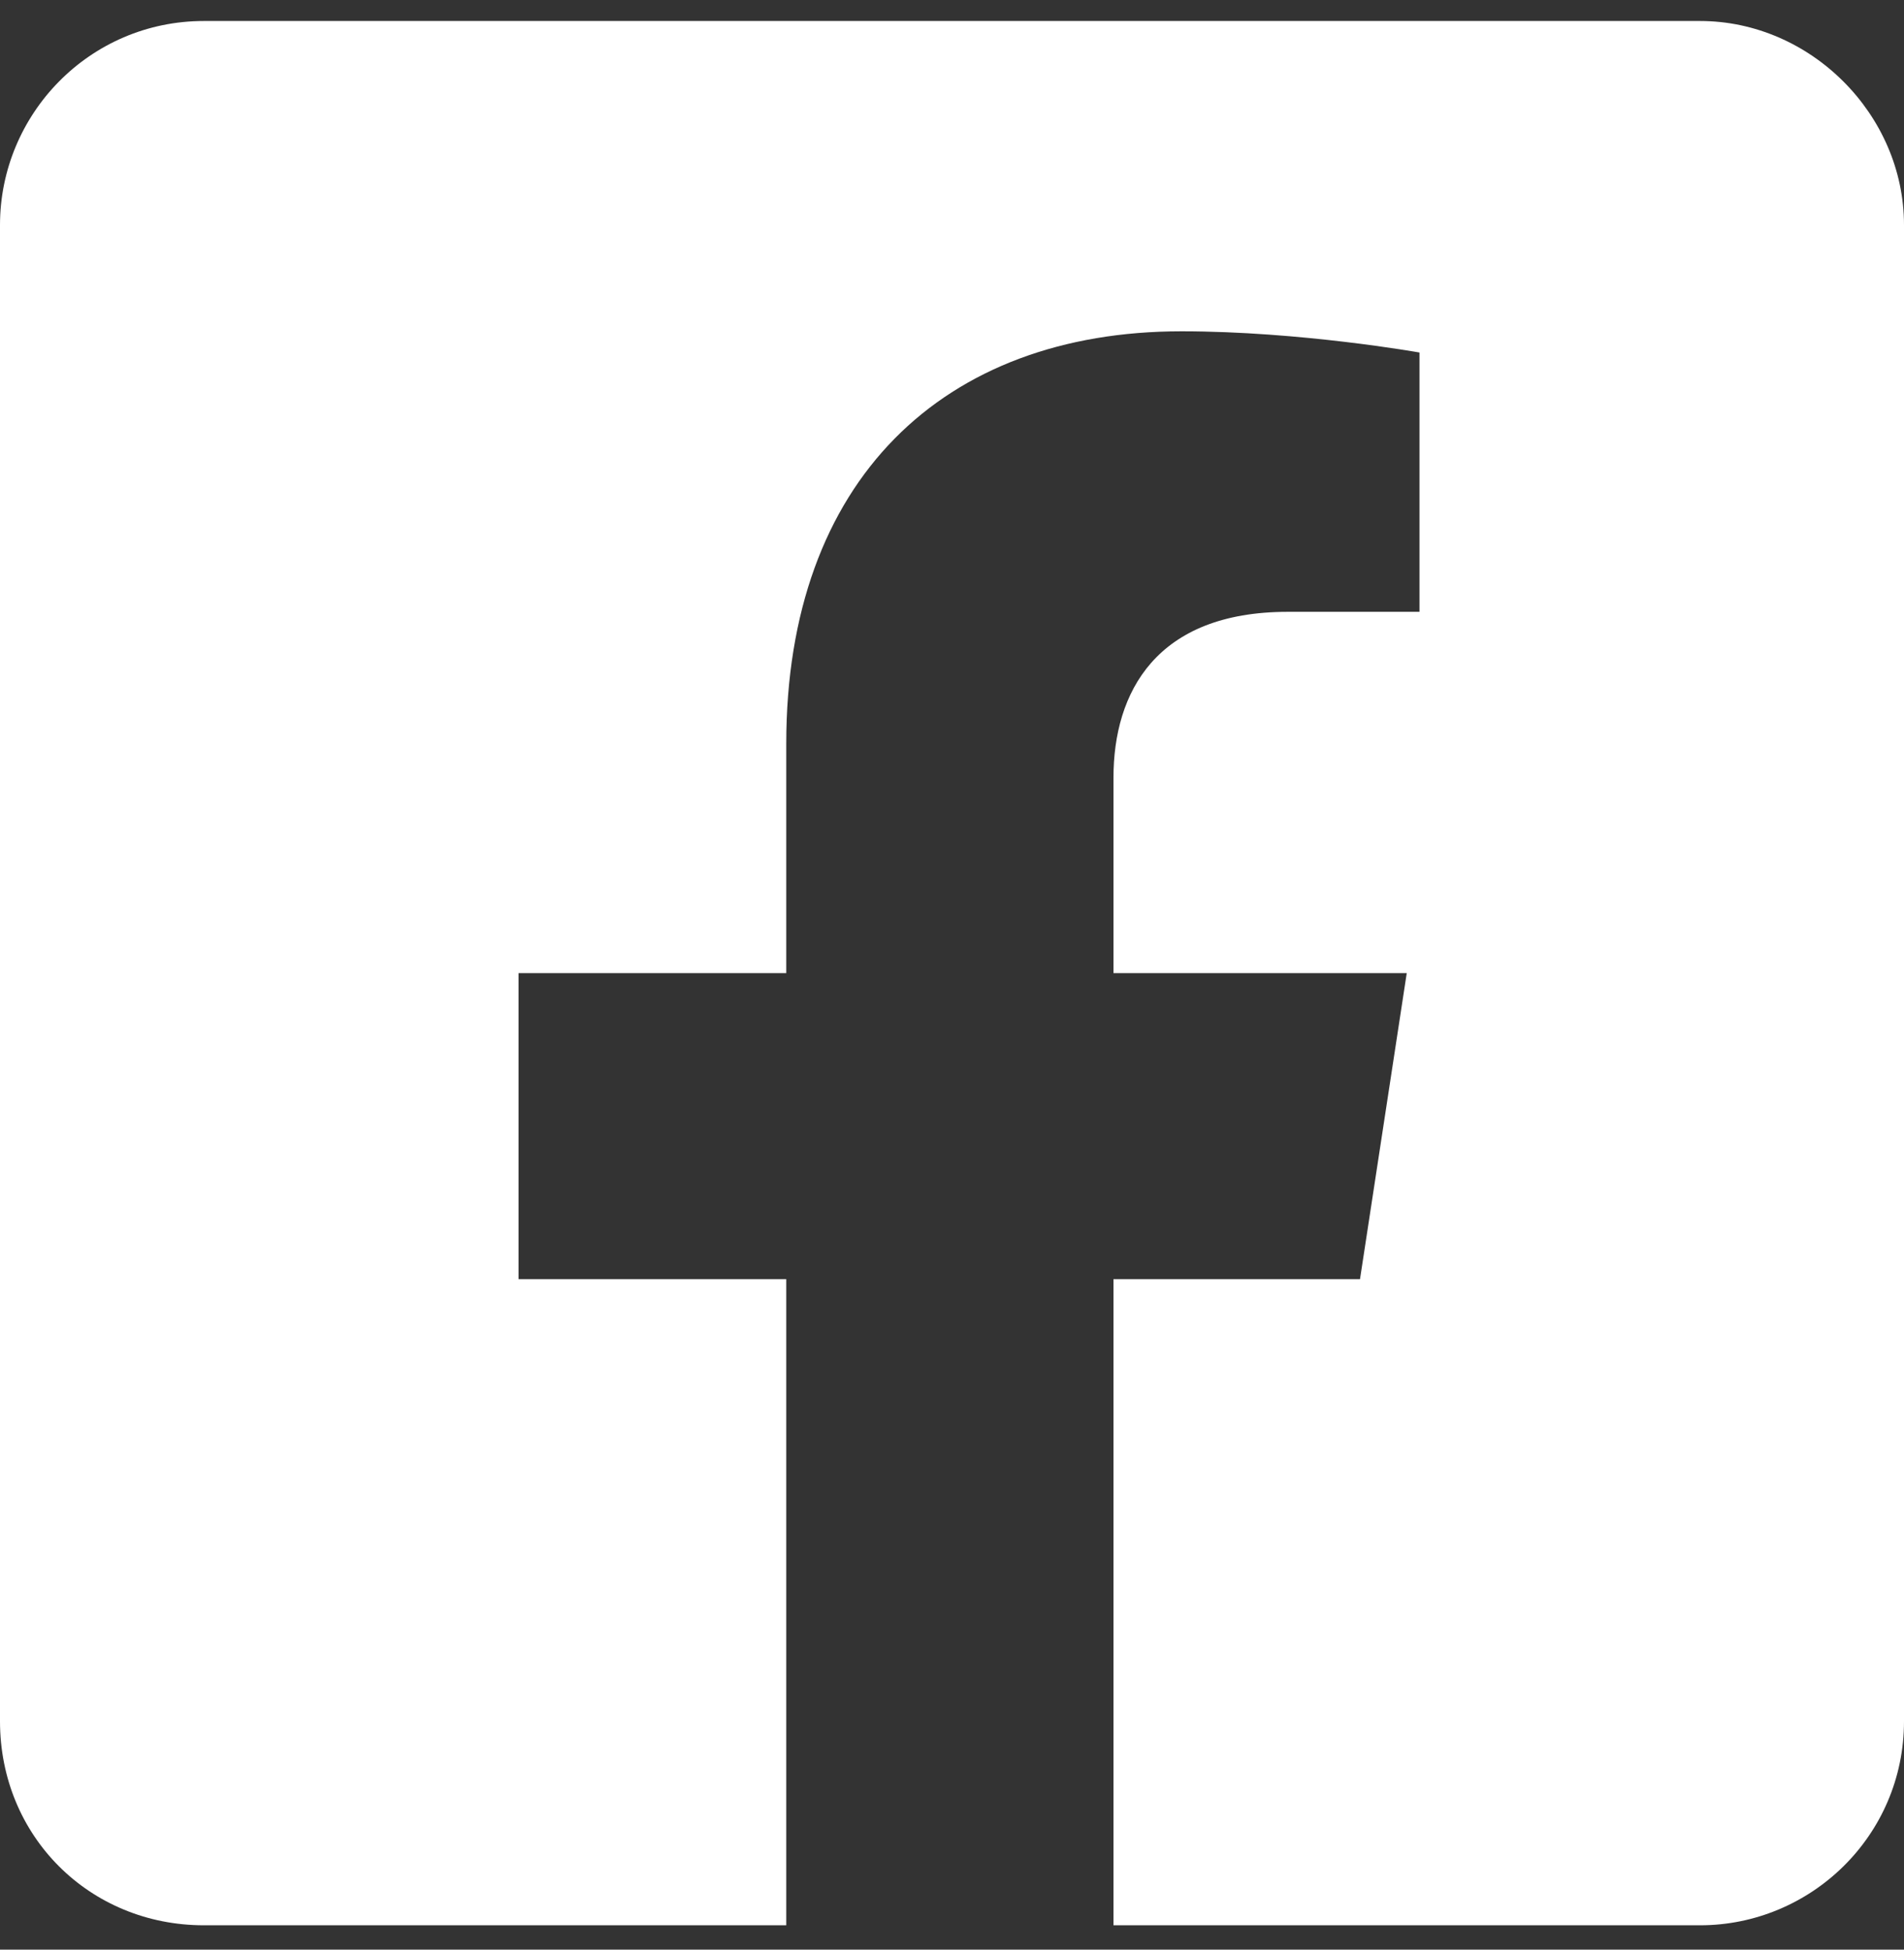 <svg width="42" height="43" viewBox="0 0 42 43" fill="none" xmlns="http://www.w3.org/2000/svg">
<rect x="0" y="0" width="42" height="43" fill="#333333" stroke="none"/>
<path d="M37.5 0.463C39.938 0.463 42 2.525 42 4.963V37.963C42 40.494 39.938 42.463 37.5 42.463H24.562V28.213H30L31.031 21.463H24.562V17.15C24.562 15.275 25.5 13.494 28.406 13.494H31.312V7.775C31.312 7.775 28.688 7.307 26.062 7.307C20.812 7.307 17.344 10.588 17.344 16.4V21.463H11.438V28.213H17.344V42.463H4.5C1.969 42.463 0 40.494 0 37.963V4.963C0 2.525 1.969 0.463 4.5 0.463H37.5Z" fill="white"/>
</svg>
